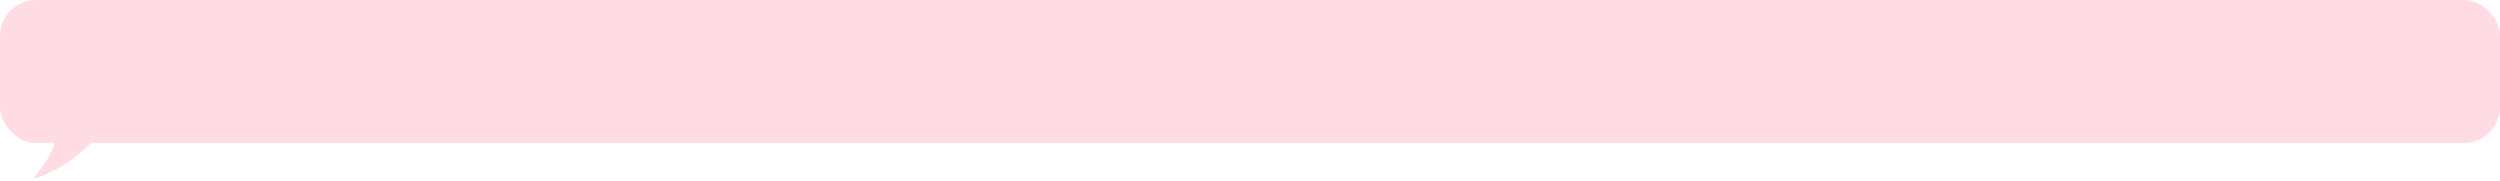 <?xml version="1.0" encoding="UTF-8"?> <svg xmlns="http://www.w3.org/2000/svg" width="1050" height="76" viewBox="0 0 1050 76" fill="none"><rect width="1050" height="60" rx="15" fill="#FFDBE3"></rect><path d="M23 59.03C22.6 63.83 16.833 71.697 14 75.03C26.8 71.43 36.667 62.197 40 58.03L39 55.53C33.833 54.697 23.4 54.23 23 59.03Z" fill="#FFDBE3"></path></svg> 